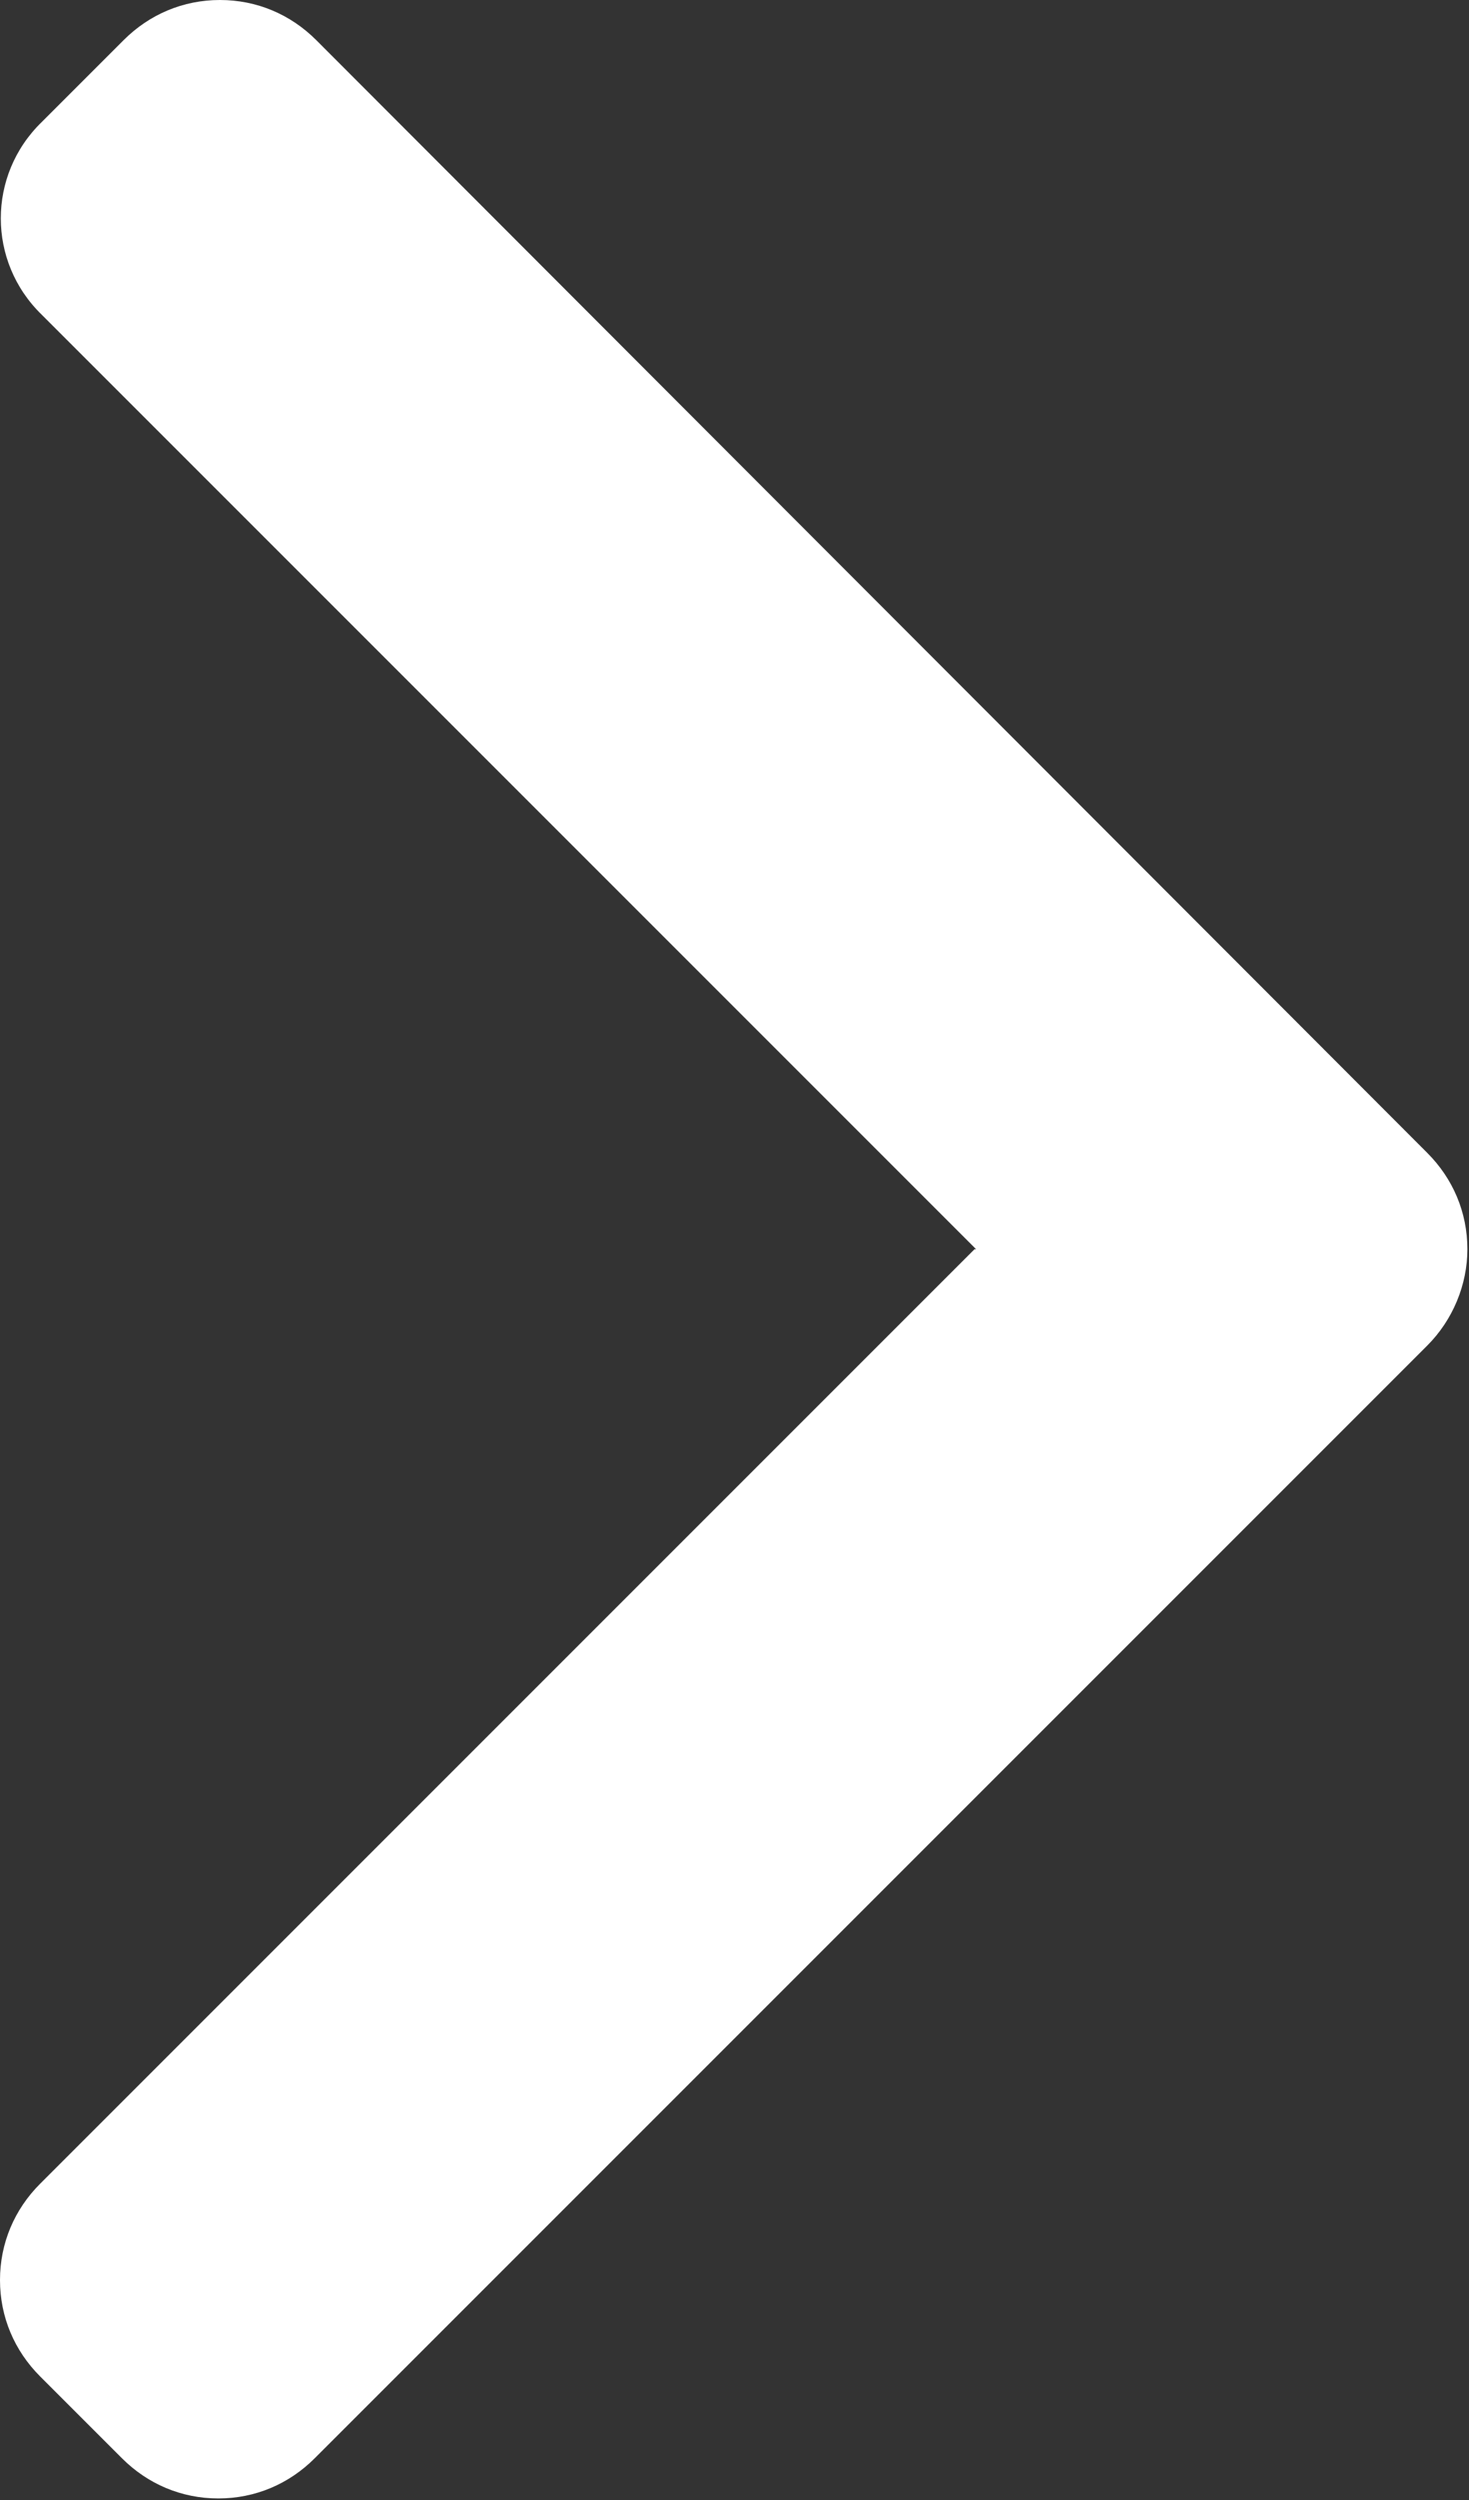 <?xml version="1.0" encoding="UTF-8"?>
<svg id="Layer_2" data-name="Layer 2" xmlns="http://www.w3.org/2000/svg" viewBox="0 0 9.15 15.57">
  <rect x="0" y="0" width="9.15" height="15.57" fill="#333333" stroke="none"/>
  <defs>
    <style>
      .cls-1 {
        fill: #fff;
      }
    </style>
  </defs>
  <g id="Layer_1-2" data-name="Layer 1">
    <path class="cls-1" d="m6.07,7.78L.25,13.6c-.16.16-.25.37-.25.6s.09.44.25.6l.51.51c.16.16.37.25.6.25s.44-.09.6-.25l6.93-6.93c.16-.16.25-.38.25-.6,0-.23-.09-.44-.25-.6L1.97.25c-.16-.16-.37-.25-.6-.25s-.44.09-.6.25L.26.76C-.08,1.09-.08,1.63.26,1.96l5.82,5.82Z"/>
  </g>
</svg>